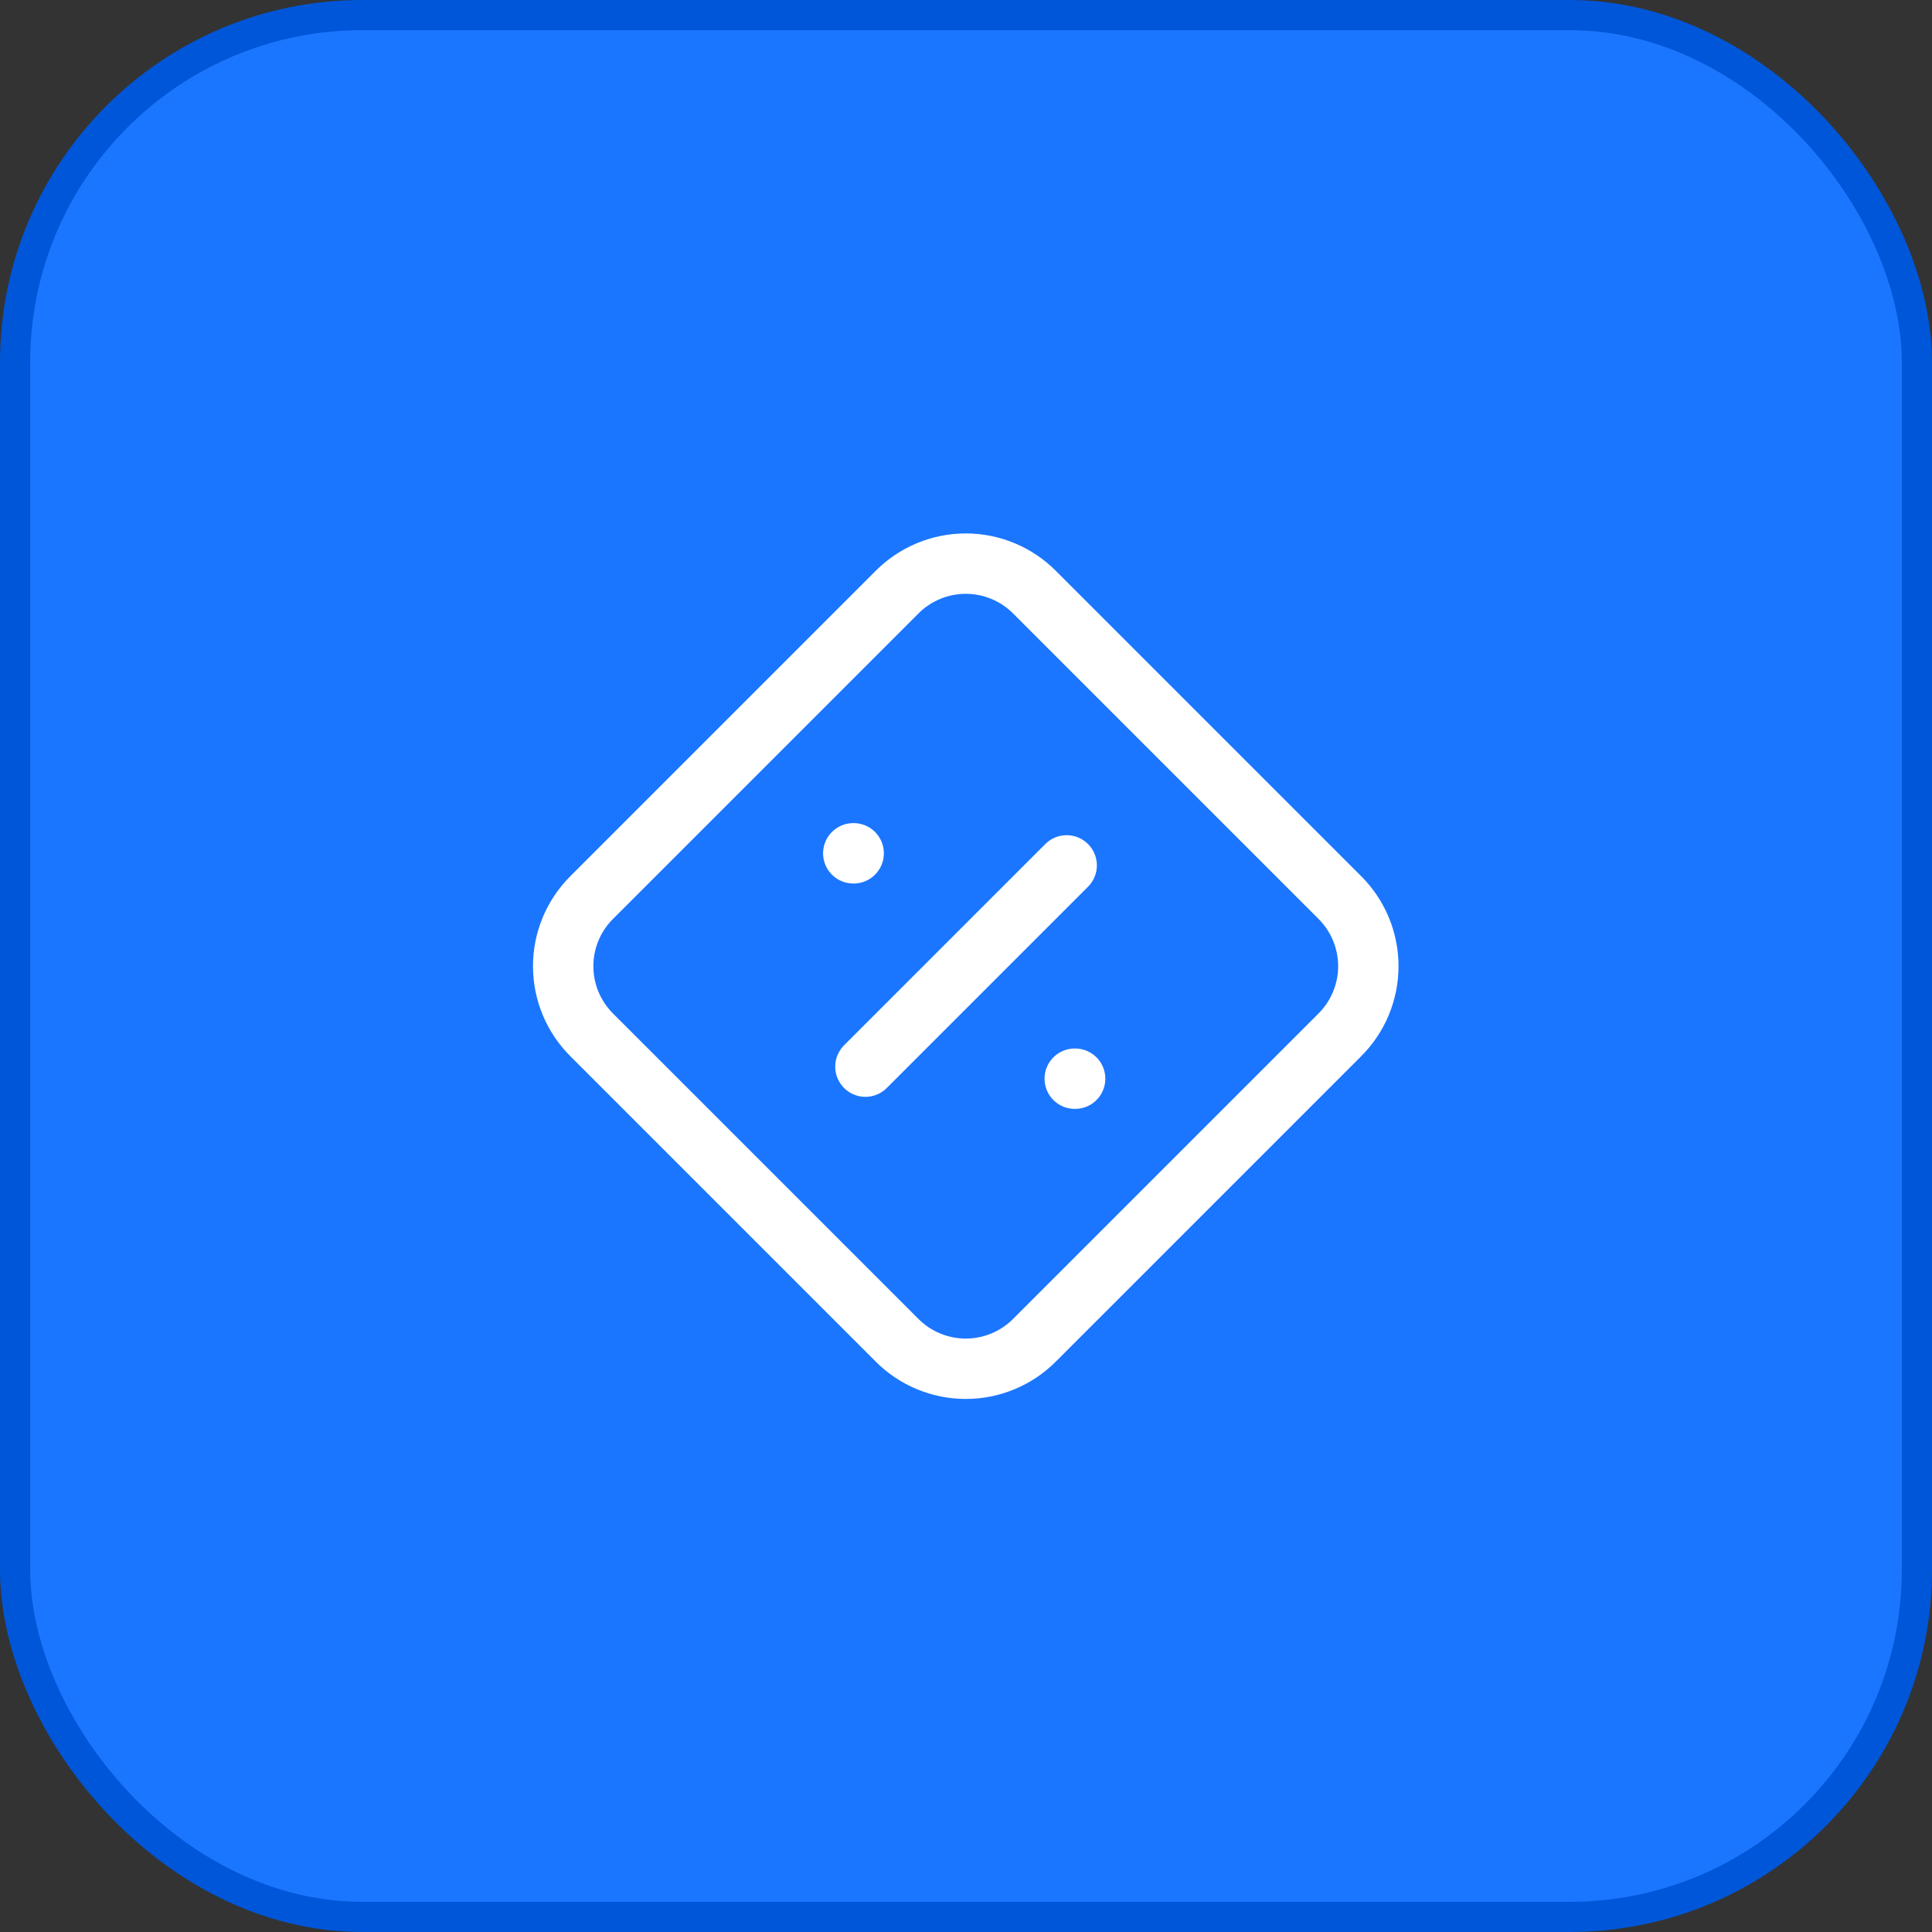 <svg width="64" height="64" viewBox="0 0 64 64" fill="none" xmlns="http://www.w3.org/2000/svg">
<rect x="0" y="0" width="64" height="64" fill="#333333" stroke="none"/>
<rect x="0.5" y="0.5" width="63" height="63" rx="11.5" fill="#1B76FF"/>
<rect x="0.5" y="0.5" width="63" height="63" rx="11.5" stroke="#0056D8"/>
<path d="M19.599 29.733C19.3 30.032 19.063 30.386 18.901 30.776C18.739 31.166 18.656 31.584 18.656 32.007C18.656 32.429 18.739 32.847 18.901 33.237C19.063 33.627 19.3 33.981 19.599 34.28L29.719 44.4C30.017 44.699 30.371 44.936 30.762 45.097C31.151 45.259 31.57 45.342 31.992 45.342C32.414 45.342 32.832 45.259 33.222 45.097C33.612 44.936 33.967 44.699 34.265 44.4L44.385 34.28C44.684 33.981 44.921 33.627 45.083 33.237C45.244 32.847 45.328 32.429 45.328 32.007C45.328 31.584 45.244 31.166 45.083 30.776C44.921 30.386 44.684 30.032 44.385 29.733L34.265 19.613C33.967 19.314 33.612 19.078 33.222 18.916C32.832 18.754 32.414 18.671 31.992 18.671C31.57 18.671 31.151 18.754 30.762 18.916C30.371 19.078 30.017 19.314 29.719 19.613L19.599 29.733Z" stroke="white" stroke-width="2" stroke-linecap="round" stroke-linejoin="round"/>
<path d="M28.266 28.267H28.279" stroke="white" stroke-width="2" stroke-linecap="round" stroke-linejoin="round"/>
<path d="M35.335 28.667L28.668 35.334" stroke="white" stroke-width="2" stroke-linecap="round" stroke-linejoin="round"/>
<path d="M35.602 35.733H35.615" stroke="white" stroke-width="2" stroke-linecap="round" stroke-linejoin="round"/>
</svg>
